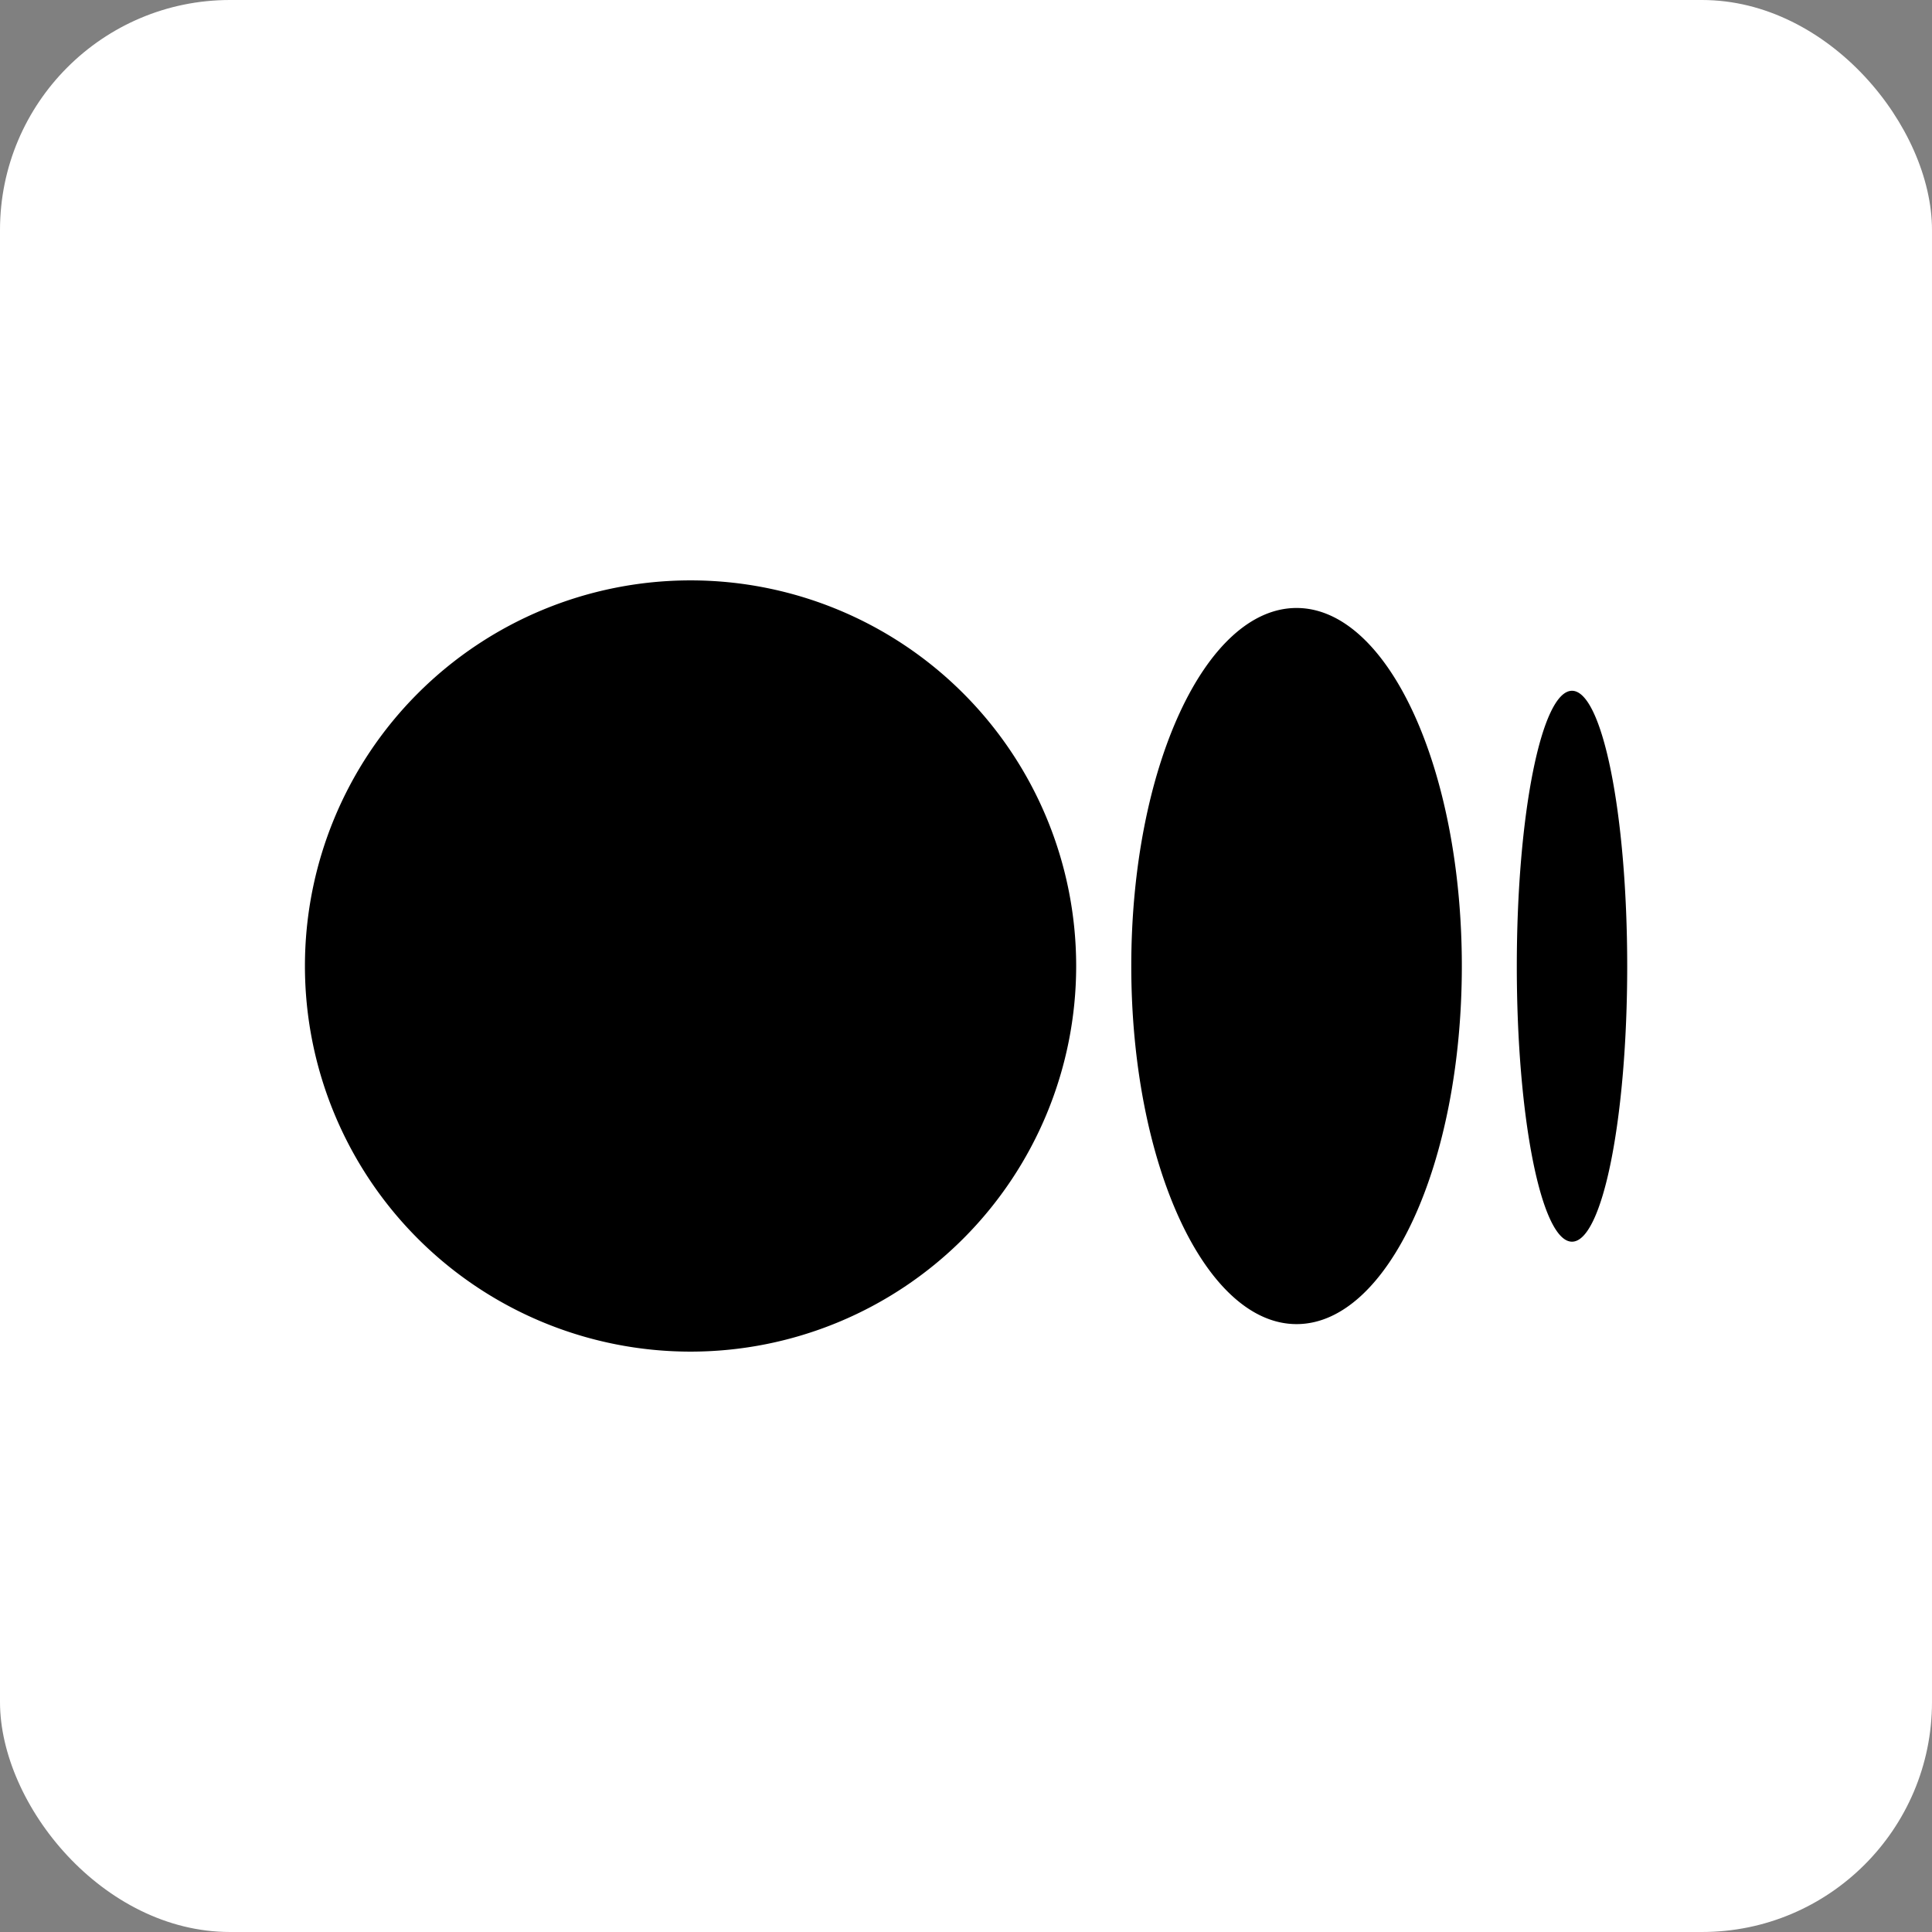<svg xmlns="http://www.w3.org/2000/svg" width="42" height="42" viewBox="0 0 42 42">
  <rect x="0" y="0" width="42" height="42" fill="#808080" stroke="none"/>
  <g id="icon_sns06" transform="translate(-1011 -3711)">
    <rect id="사각형_18" data-name="사각형 18" width="42" height="42" rx="5" transform="translate(1011 3711)" fill="#fff"/>
    <path id="icons8-medium" d="M8.383,6a8.383,8.383,0,1,0,8.383,8.383A8.383,8.383,0,0,0,8.383,6Zm13.174.6c-1.984,0-3.593,3.485-3.593,7.784s1.609,7.784,3.593,7.784,3.593-3.485,3.593-7.784S23.541,6.6,21.557,6.6Zm5.988,1.8c-.661,0-1.2,2.681-1.2,5.988s.536,5.988,1.2,5.988,1.2-2.681,1.2-5.988S28.206,8.4,27.545,8.4Z" transform="translate(1017.629 3717.617)"/>
  </g>
</svg>
